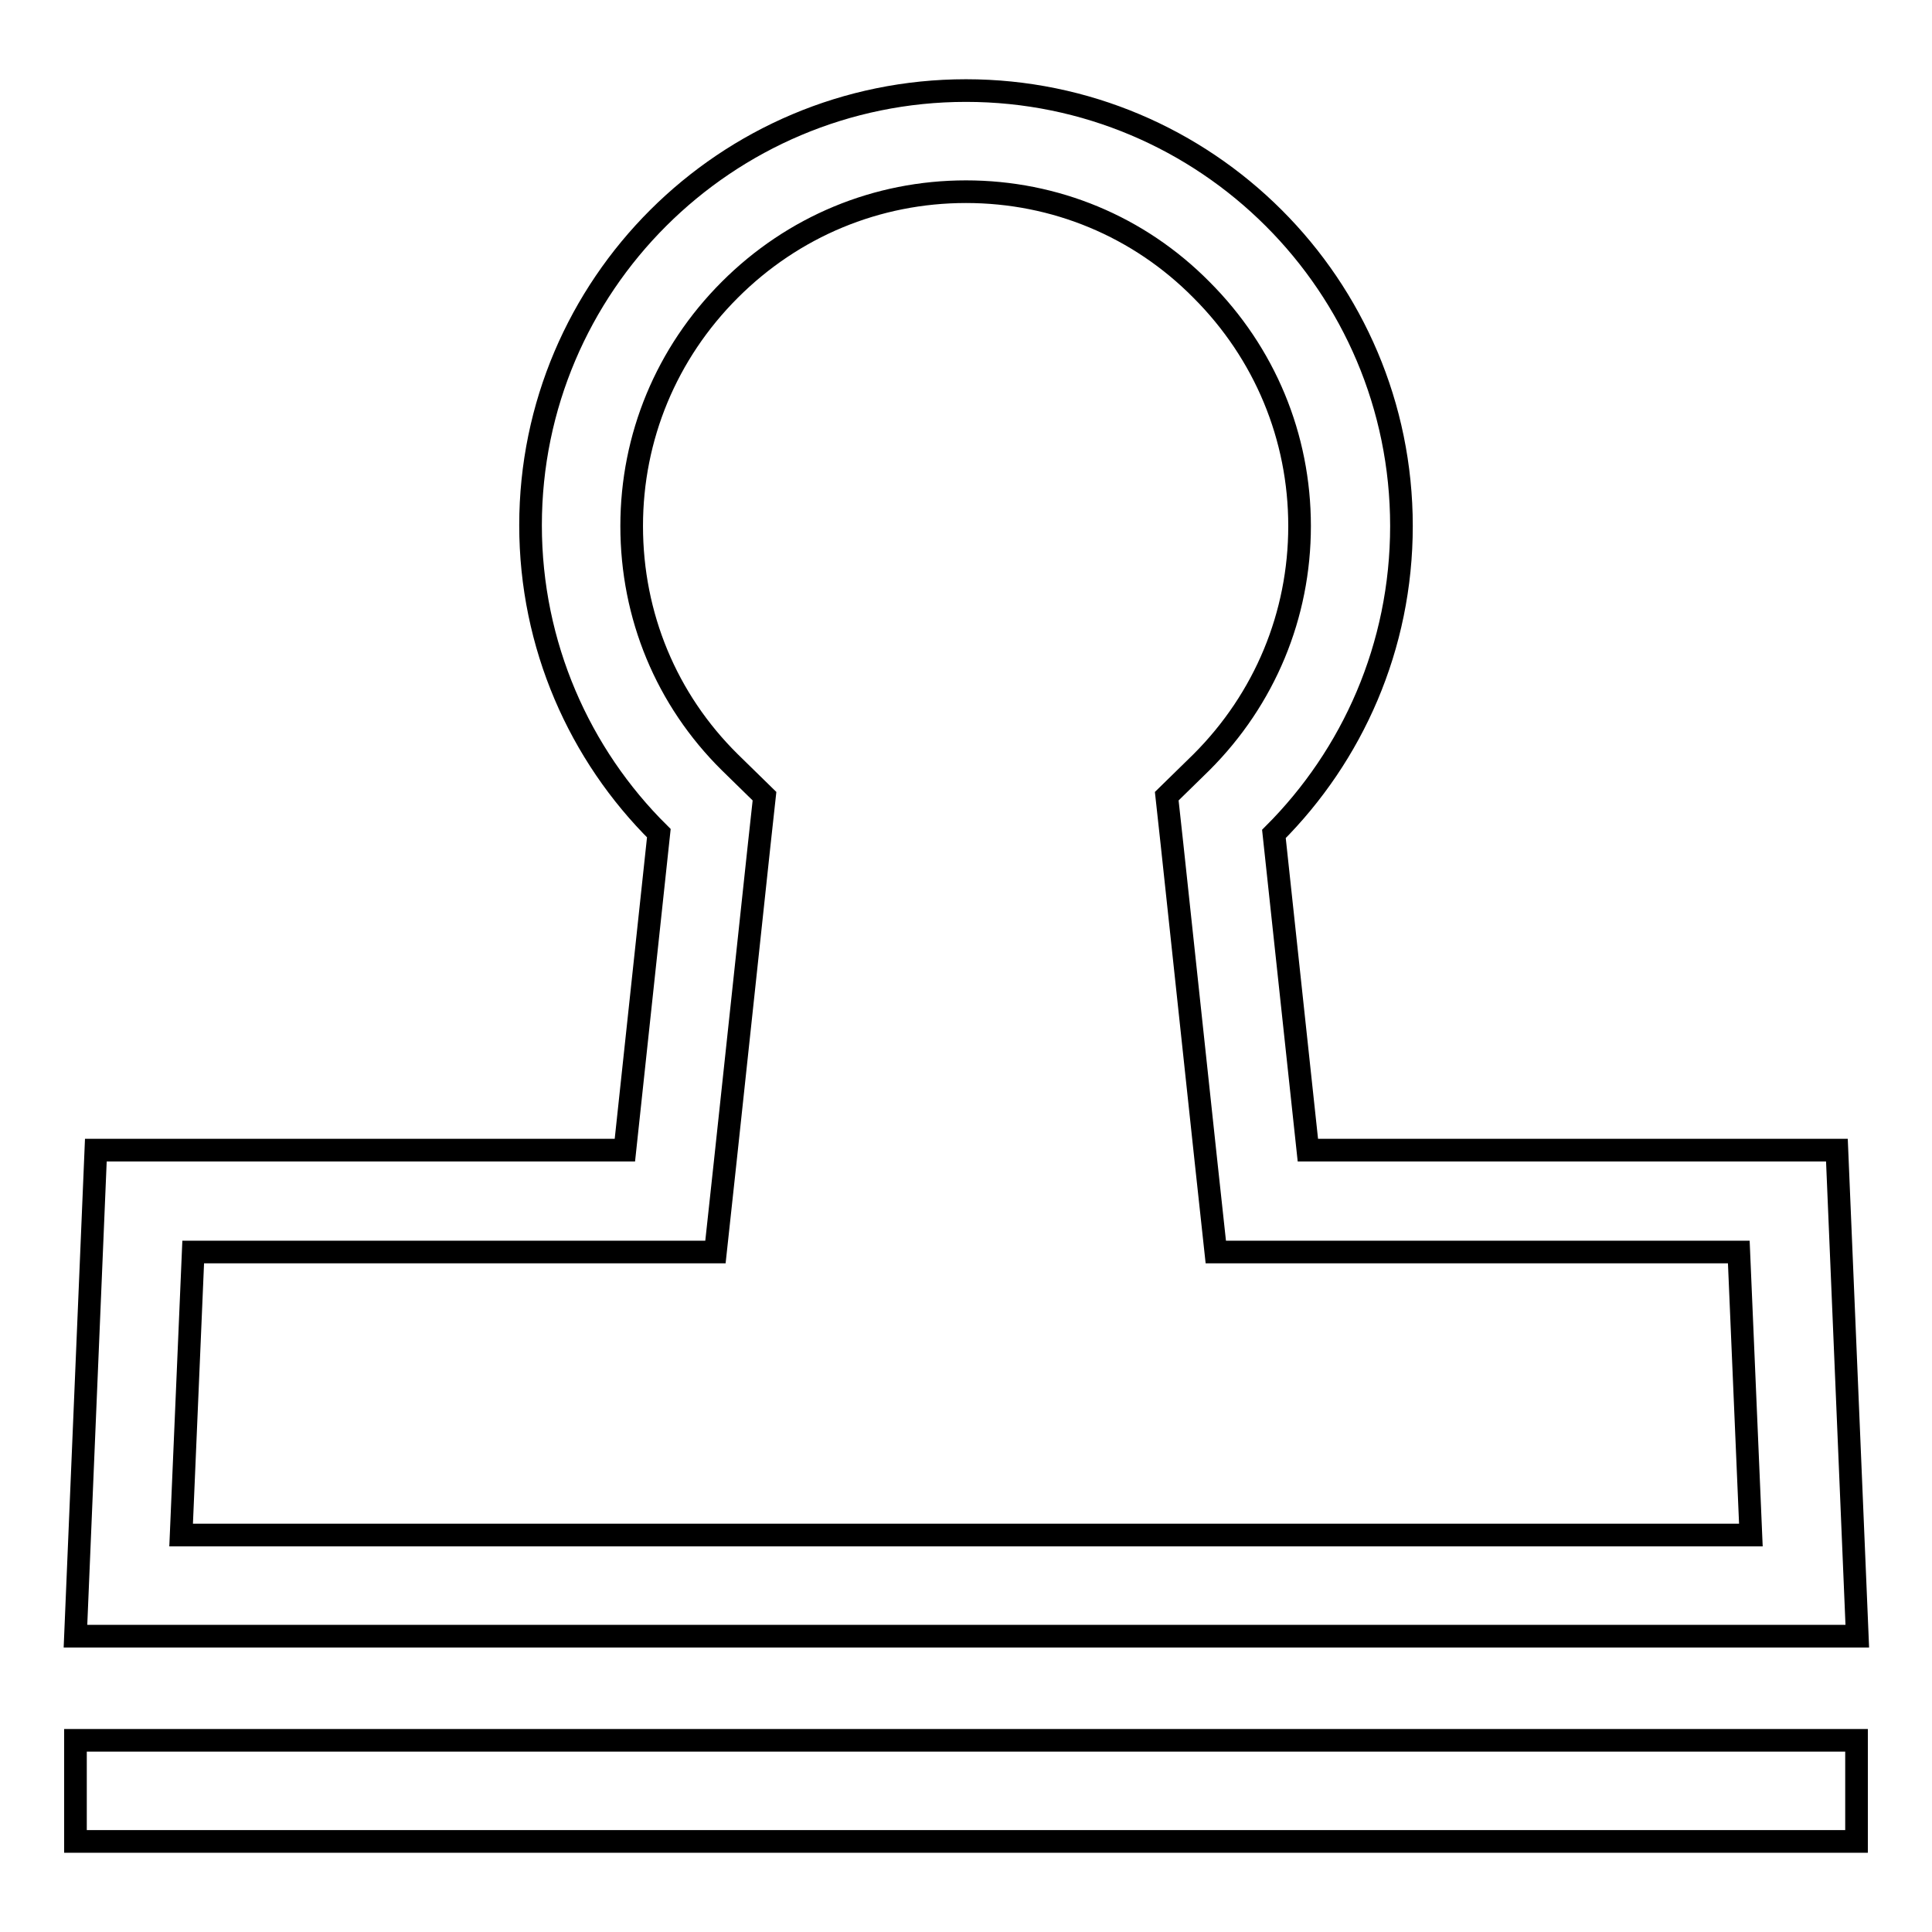 <?xml version="1.0" encoding="utf-8"?>
<!-- Svg Vector Icons : http://www.onlinewebfonts.com/icon -->
<!DOCTYPE svg PUBLIC "-//W3C//DTD SVG 1.1//EN" "http://www.w3.org/Graphics/SVG/1.1/DTD/svg11.dtd">
<svg version="1.1" xmlns="http://www.w3.org/2000/svg" xmlns:xlink="http://www.w3.org/1999/xlink" x="0px" y="0px" viewBox="0 0 256 256" enable-background="new 0 0 256 256" xml:space="preserve">
<g> <path stroke-width="3" fill-opacity="0" stroke="#000000"  d="M246,244H10v-13.4h236V244z M128,25.4c-11.8,0-22.9,4.6-31.3,13c-8.4,8.4-13,19.5-13,31.3 c0,11.9,4.6,23,13,31.3l4.6,4.5l-0.7,6.4l-4.5,42l-1.3,12H25.6L24,203.4h208l-1.6-37.5h-69.3l-1.3-12l-4.5-42l-0.7-6.4l4.6-4.5 c8.4-8.4,13-19.5,13-31.3c0-11.8-4.6-22.9-13-31.3C150.9,30,139.8,25.4,128,25.4 M128,12c31.8,0,57.7,25.8,57.7,57.7 c0,16-6.5,30.4-16.9,40.8l4.5,41.9h70.1l2.7,64.4H10l2.7-64.4h70.1l4.5-42C76.8,100,70.3,85.5,70.3,69.6C70.3,37.8,96.2,12,128,12 L128,12z"/></g>
</svg>